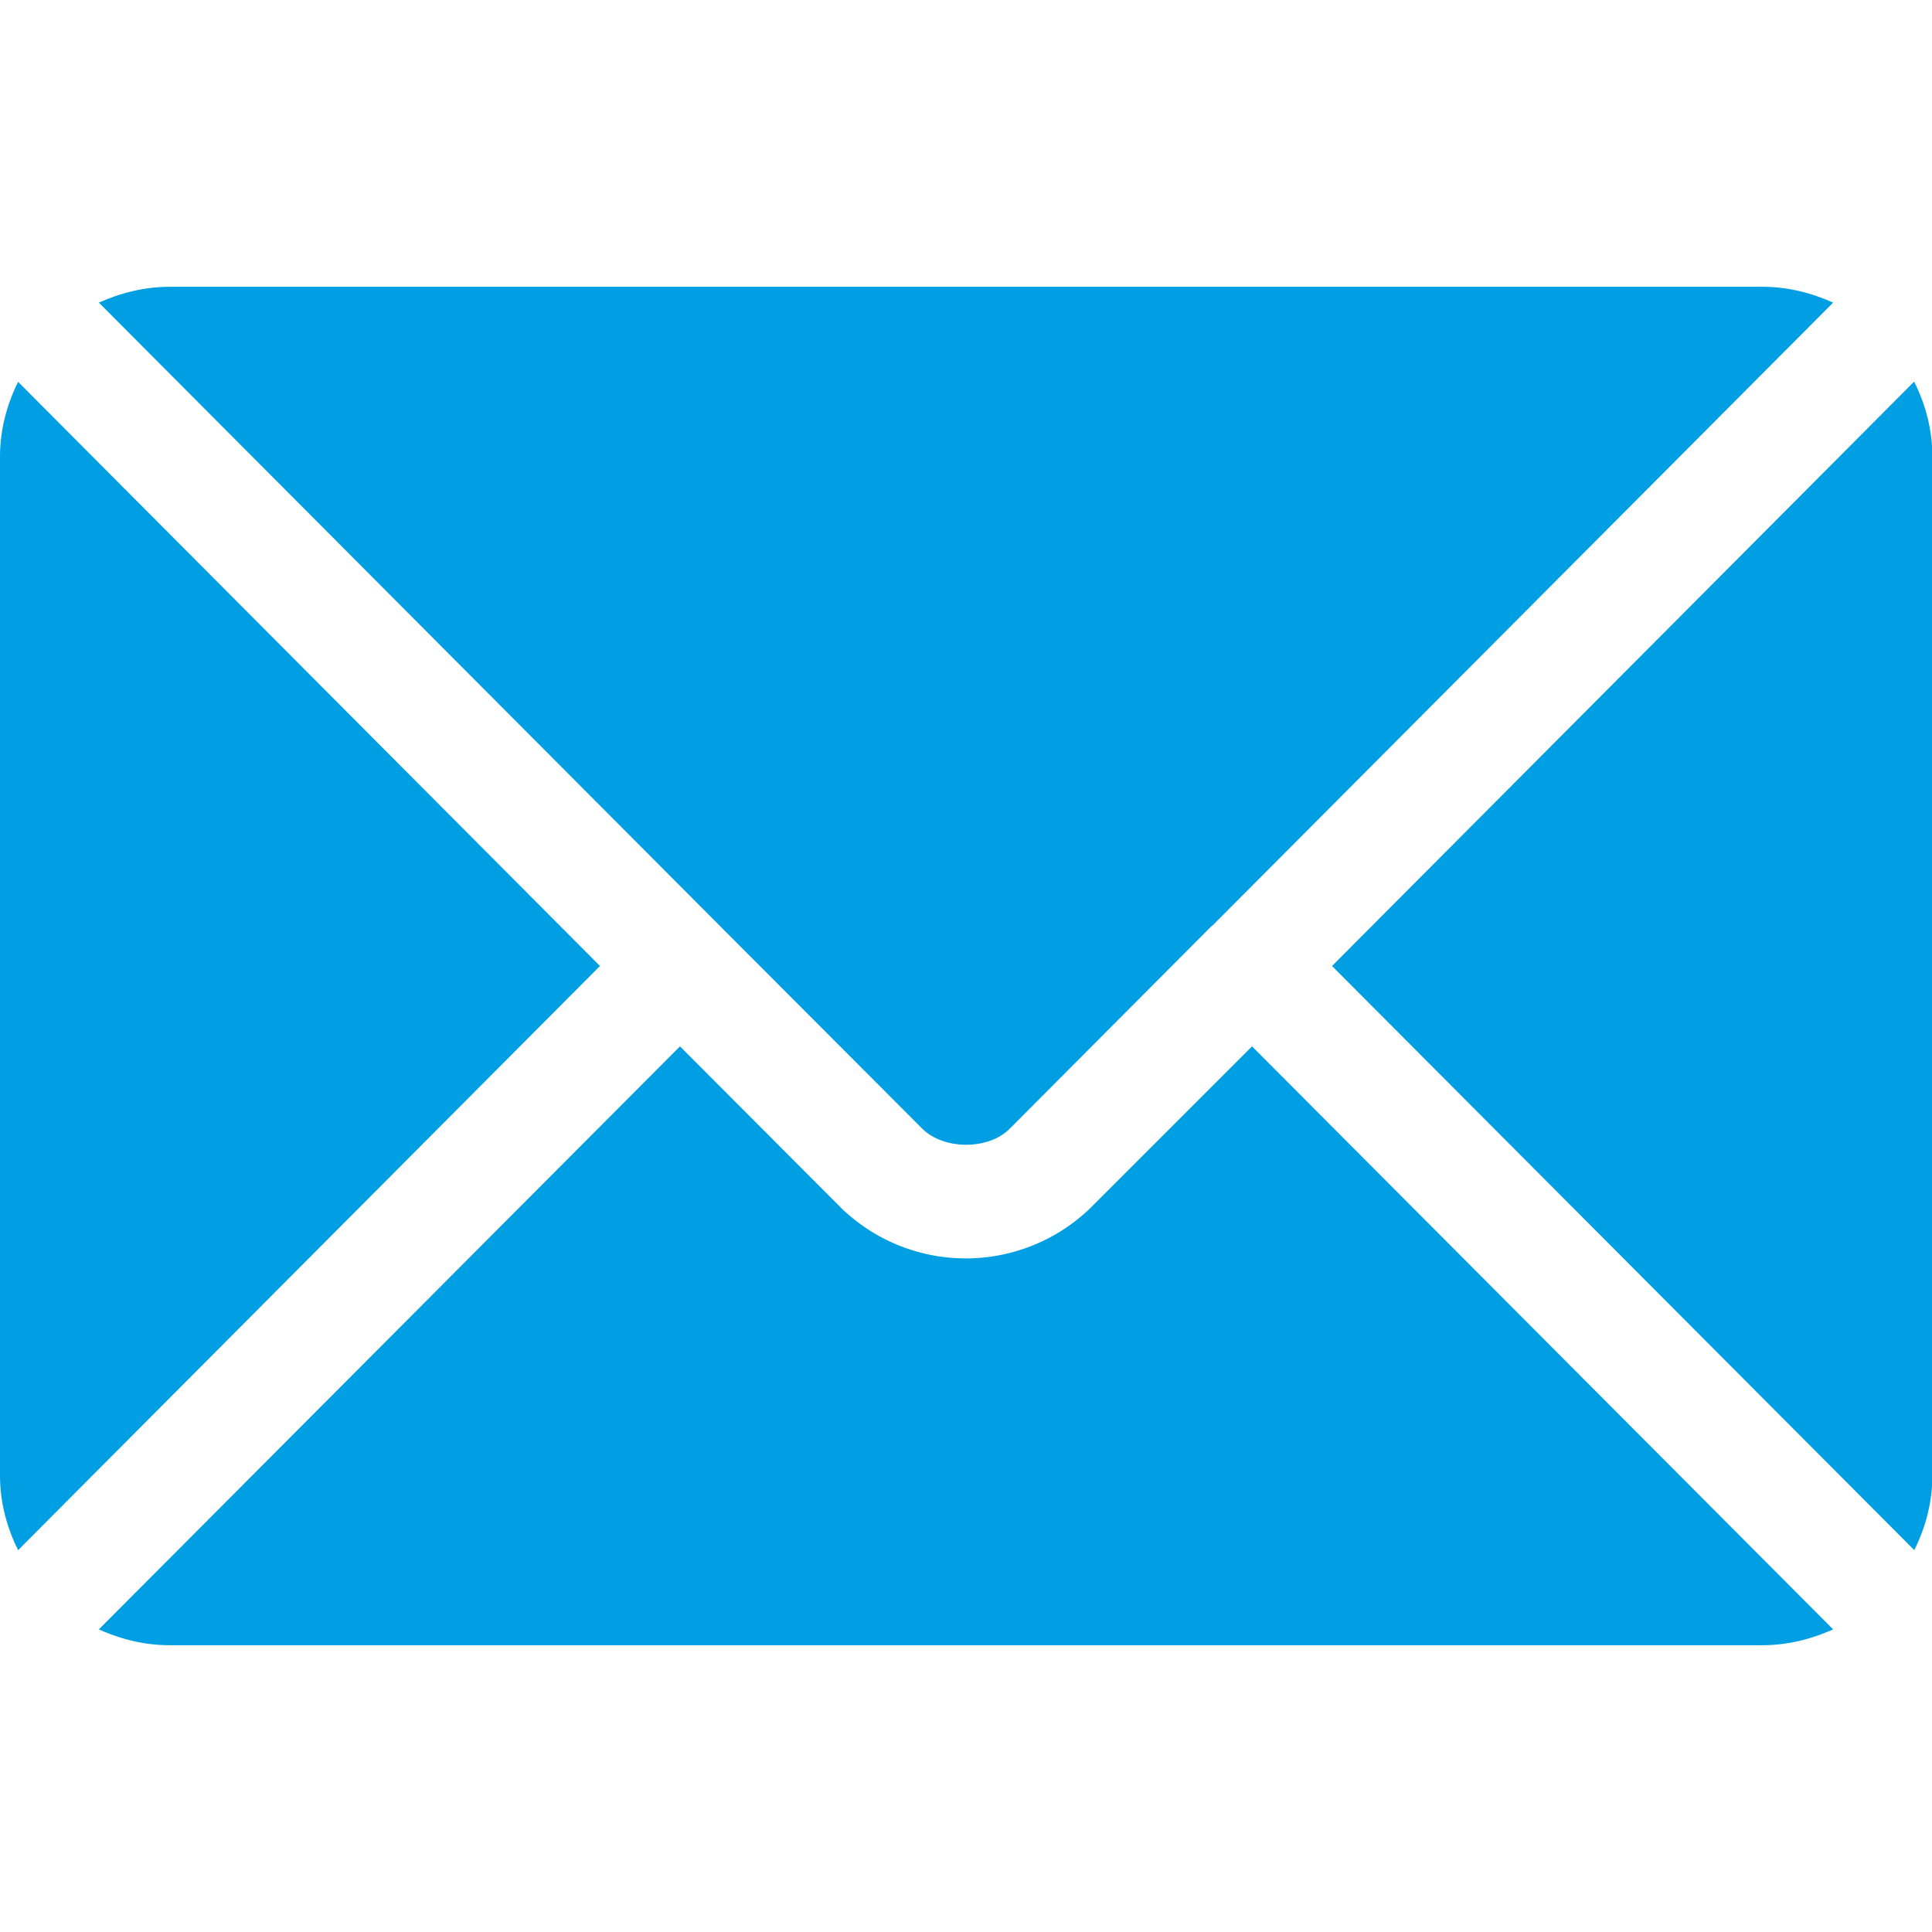 <svg xmlns="http://www.w3.org/2000/svg" width="512" fill="#009EE2" xml:space="preserve" style="enable-background:new 0 0 512 512" viewBox="0 0 512 512"><path d="m331.8 277.3-43 43a47.5 47.5 0 0 1-65.7 0l-42.9-43-154 154.5c5.8 2.6 12 4.2 18.8 4.2h422c6.7 0 13-1.6 18.8-4.2l-154-154.5z"/><path d="M467 76H45c-6.7 0-13 1.6-18.8 4.2l164.6 165.2 53.6 53.7c5.7 5.7 17.6 5.7 23.2 0l53.5-53.7h.1L485.8 80.2c-5.8-2.6-12-4.2-18.8-4.2zM4.8 101.2C1.8 107.2 0 114 0 121v270c0 7.1 1.8 13.8 4.8 19.8L159 256 4.8 101.2zM507.2 101.2 353 256l154.3 154.8c3-6 4.8-12.7 4.8-19.8V121c0-7.1-1.8-13.8-4.8-19.8z"/></svg>
